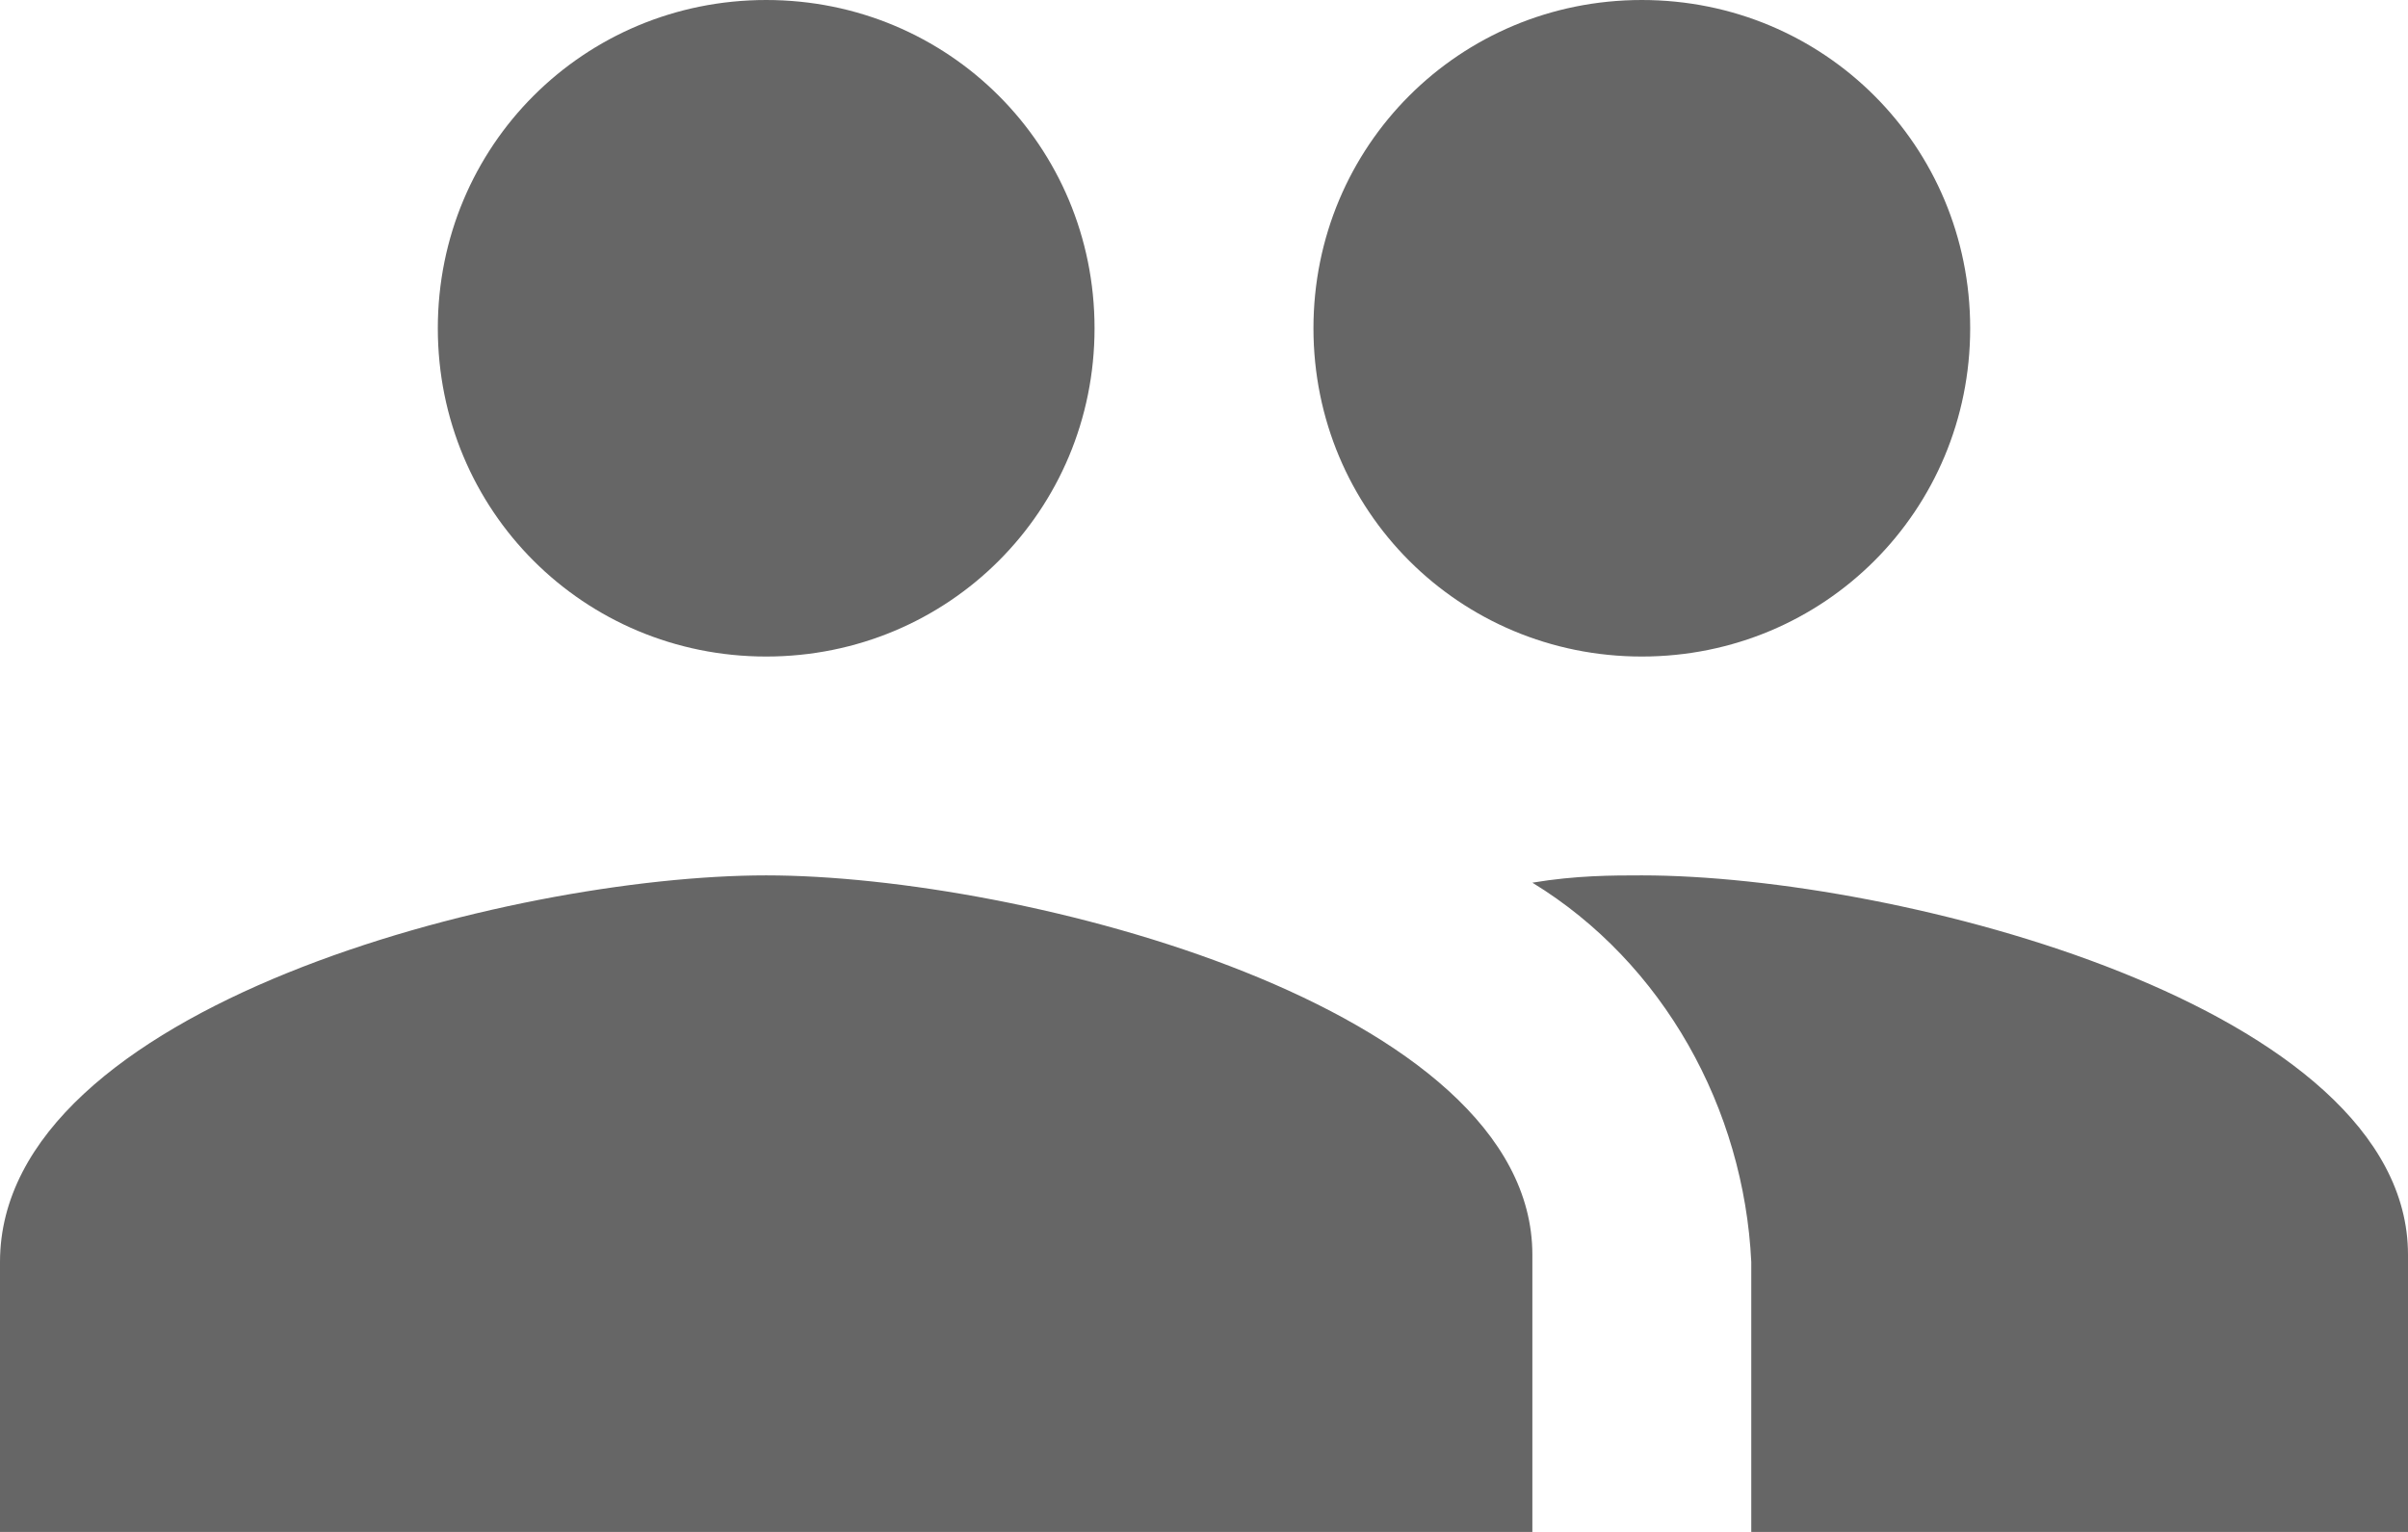 <?xml version="1.0" encoding="utf-8"?>
<!-- Generator: Adobe Illustrator 25.1.0, SVG Export Plug-In . SVG Version: 6.00 Build 0)  -->
<svg version="1.1" id="Layer_1" xmlns="http://www.w3.org/2000/svg" xmlns:xlink="http://www.w3.org/1999/xlink" x="0px" y="0px"
	 viewBox="0 0 33 21" style="enable-background:new 0 0 33 21;" xml:space="preserve">
<style type="text/css">
	.st0{fill:#666666;}
</style>
<path class="st0" d="M22.5,9C25,9,27,7,27,4.5S25,0,22.5,0S18,2,18,4.5C18,7,20,9,22.5,9C22.5,9,22.5,9,22.5,9z M10.5,9
	C13,9,15,7,15,4.5S13,0,10.5,0S6,2,6,4.5C6,7,8,9,10.5,9C10.5,9,10.5,9,10.5,9z M10.5,12C7,12,0,13.8,0,17.3V21h21v-3.8
	C21,13.8,14,12,10.5,12z M22.5,12c-0.4,0-0.9,0-1.5,0.1c1.8,1.1,2.9,3.1,3,5.2V21h9v-3.8C33,13.8,26,12,22.5,12z"/>
</svg>

